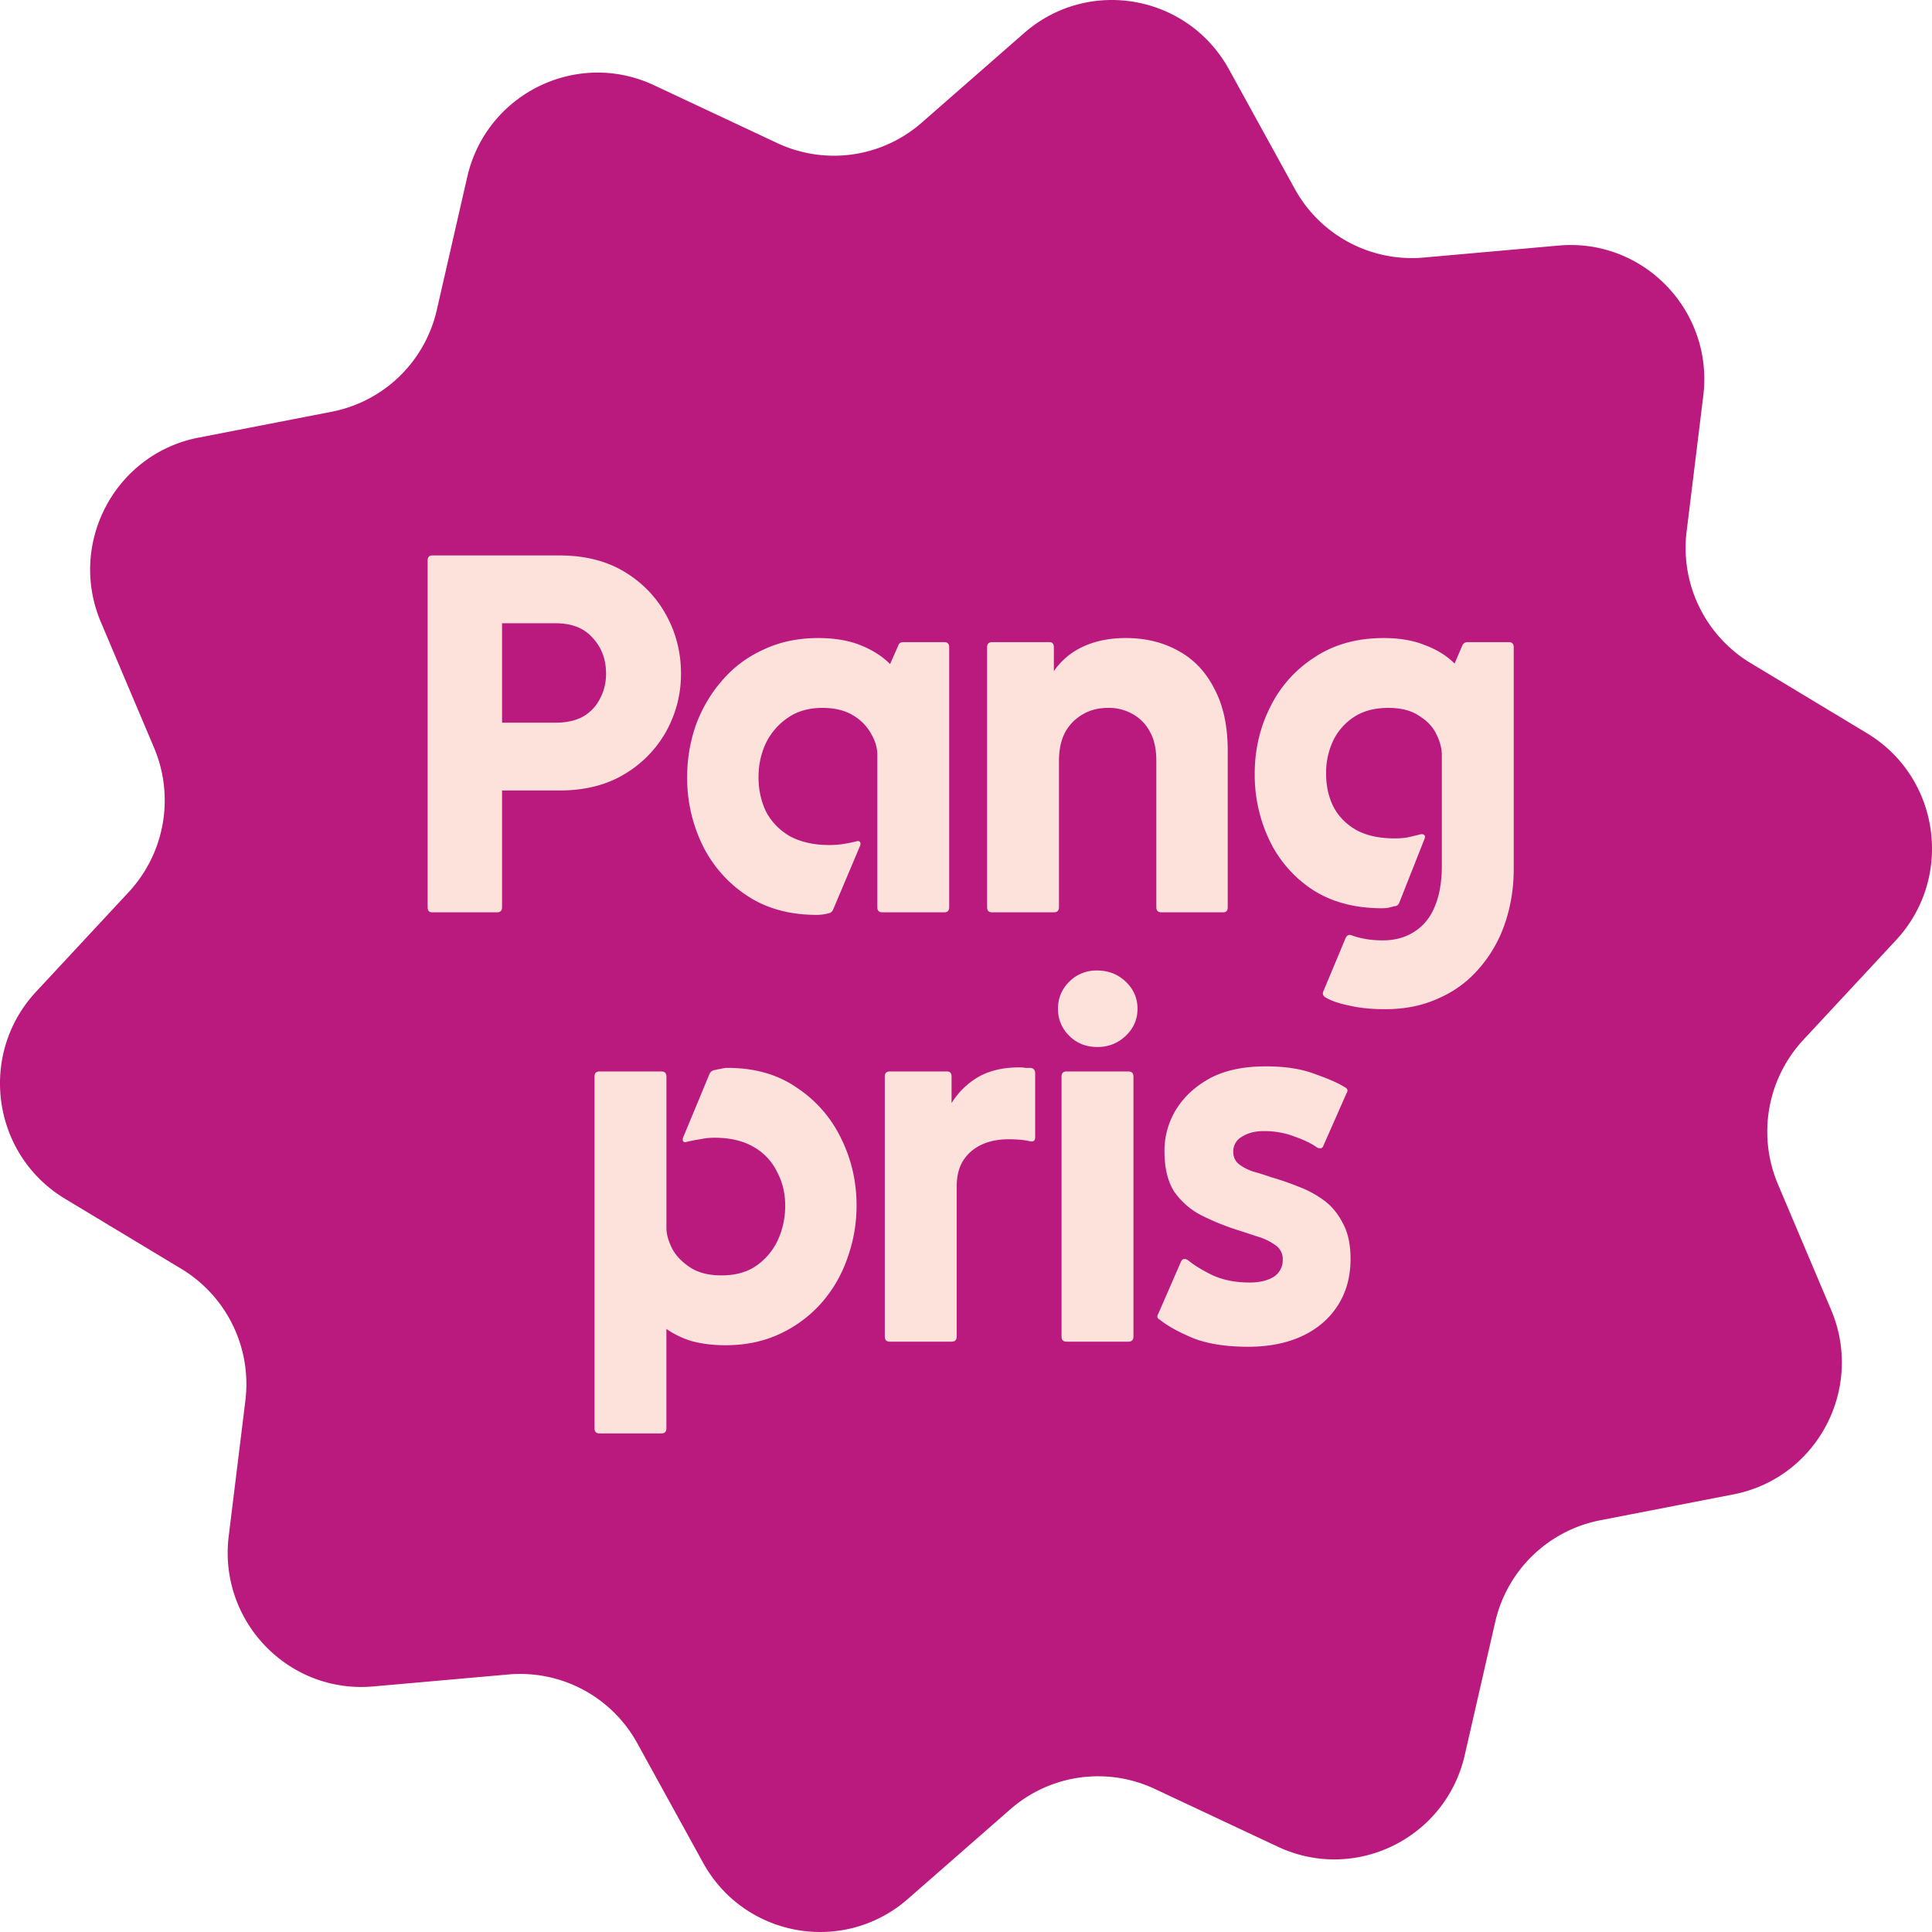 <svg viewBox="0 0 72 72" fill="none" xmlns="http://www.w3.org/2000/svg"><g clip-path="url(#a)"><path d="M67.203 38.755a5.026 5.026 0 0 0-.944 5.379l1.981 4.68c1.243 2.933-.523 6.27-3.639 6.877l-4.97.966a4.995 4.995 0 0 0-3.91 3.794l-1.134 4.956c-.711 3.107-4.093 4.764-6.967 3.414l-4.585-2.153a4.965 4.965 0 0 0-5.384.76l-3.817 3.34c-2.393 2.094-6.098 1.437-7.634-1.352l-2.45-4.45a4.978 4.978 0 0 0-4.8-2.564l-5.041.447c-3.161.28-5.775-2.439-5.385-5.603l.62-5.047a5.016 5.016 0 0 0-2.382-4.91l-4.34-2.615c-2.722-1.64-3.246-5.383-1.08-7.713l3.455-3.716a5.026 5.026 0 0 0 .944-5.379l-1.981-4.68c-1.243-2.933.524-6.271 3.639-6.877l4.97-.966a4.995 4.995 0 0 0 3.91-3.794l1.134-4.956c.711-3.107 4.093-4.764 6.967-3.414l4.586 2.153a4.965 4.965 0 0 0 5.383-.76l3.817-3.34C40.559-.862 44.264-.205 45.8 2.584l2.45 4.45a4.978 4.978 0 0 0 4.8 2.565l5.041-.448c3.161-.28 5.775 2.439 5.385 5.603l-.62 5.047a5.015 5.015 0 0 0 2.382 4.909l4.34 2.616c2.722 1.64 3.246 5.383 1.08 7.712l-3.455 3.717Z" fill="#BA1A7D"/><path d="M16.107 34c-.114 0-.17-.063-.17-.19V20.89c0-.127.056-.19.17-.19h4.75c.938 0 1.742.203 2.413.608.672.405 1.19.944 1.558 1.615.368.671.551 1.4.551 2.185 0 .76-.183 1.476-.55 2.147a4.277 4.277 0 0 1-1.559 1.596c-.671.405-1.475.608-2.413.608H18.71v4.351c0 .127-.063.19-.19.19h-2.413Zm4.598-7.068c.406 0 .748-.076 1.026-.228.279-.165.488-.386.627-.665.152-.279.228-.589.228-.931 0-.532-.164-.975-.494-1.33-.316-.367-.779-.551-1.387-.551H18.71v3.705h1.995Zm9.73 7.163c-1.014 0-1.882-.24-2.604-.722a4.737 4.737 0 0 1-1.653-1.881 5.726 5.726 0 0 1-.57-2.527c0-.671.108-1.317.323-1.938.228-.62.551-1.172.97-1.653.417-.494.93-.88 1.538-1.159.608-.291 1.292-.437 2.052-.437.608 0 1.134.089 1.577.266.444.177.811.412 1.102.703l.304-.684c.026-.089.09-.133.19-.133h1.52c.127 0 .19.063.19.19v9.69c0 .127-.063.19-.19.19h-2.299c-.126 0-.19-.063-.19-.19v-5.7c0-.24-.076-.494-.228-.76a1.802 1.802 0 0 0-.665-.684c-.304-.19-.69-.285-1.159-.285-.494 0-.918.12-1.273.361a2.436 2.436 0 0 0-.817.931c-.19.393-.285.823-.285 1.292 0 .469.095.9.285 1.292.203.38.5.684.893.912.406.215.893.323 1.463.323.178 0 .349-.013.513-.038.165-.025.323-.057.475-.095.076-.025.127-.019.152.019.026.038.026.089 0 .152l-.988 2.337c-.038.101-.1.158-.19.171a1.748 1.748 0 0 1-.437.057ZM36.976 34c-.127 0-.19-.063-.19-.19v-9.69c0-.127.063-.19.19-.19h2.128c.114 0 .17.063.17.19v.893a2.637 2.637 0 0 1 1.084-.912c.456-.215.988-.323 1.596-.323.735 0 1.387.158 1.957.475.583.317 1.032.792 1.349 1.425.33.62.494 1.387.494 2.299v5.833c0 .127-.057.19-.171.19h-2.3c-.126 0-.19-.063-.19-.19v-5.453c0-.43-.075-.785-.227-1.064a1.593 1.593 0 0 0-.627-.665 1.768 1.768 0 0 0-.95-.247c-.355 0-.672.082-.95.247a1.719 1.719 0 0 0-.646.665c-.152.291-.228.646-.228 1.064v5.453c0 .127-.063.19-.19.19h-2.3Zm14.648 3.61c-.507 0-.95-.044-1.33-.133-.38-.076-.678-.177-.893-.304-.102-.063-.127-.146-.076-.247l.817-1.957c.05-.114.127-.152.228-.114.127.05.291.095.494.133.203.038.424.057.665.057.456 0 .849-.108 1.178-.323.342-.215.595-.526.76-.931.177-.418.266-.925.266-1.52v-4.142c0-.228-.064-.475-.19-.741-.127-.279-.342-.513-.646-.703-.292-.203-.678-.304-1.16-.304-.493 0-.911.108-1.253.323a2.185 2.185 0 0 0-.798.893 2.804 2.804 0 0 0-.266 1.235c0 .469.095.887.285 1.254.19.355.475.64.855.855.38.203.855.304 1.425.304.165 0 .323-.013.475-.038.165-.038.323-.076.475-.114.076-.013.127 0 .152.038.025.025.025.07 0 .133l-.931 2.356c-.038.101-.101.152-.19.152l-.228.057a1.644 1.644 0 0 1-.228.019c-1.014 0-1.875-.228-2.584-.684a4.54 4.54 0 0 1-1.615-1.843 5.644 5.644 0 0 1-.551-2.489c0-.887.19-1.71.57-2.47a4.602 4.602 0 0 1 1.653-1.862c.722-.481 1.583-.722 2.584-.722.595 0 1.108.089 1.539.266.443.165.81.393 1.102.684l.285-.665c.038-.089.108-.133.209-.133h1.52c.127 0 .19.063.19.19v8.265c0 .71-.108 1.38-.323 2.014a4.951 4.951 0 0 1-.95 1.672 4.141 4.141 0 0 1-1.501 1.121c-.596.279-1.267.418-2.014.418ZM22.346 53.42c-.126 0-.19-.063-.19-.19V40.12c0-.127.064-.19.19-.19h2.3c.126 0 .19.063.19.19v5.643c0 .228.07.481.209.76.139.266.36.5.664.703.305.203.697.304 1.178.304.507 0 .931-.114 1.273-.342a2.38 2.38 0 0 0 .817-.95 3.05 3.05 0 0 0 .285-1.311c0-.456-.1-.874-.303-1.254a2.136 2.136 0 0 0-.875-.931c-.392-.228-.88-.342-1.462-.342-.178 0-.355.019-.532.057-.165.025-.33.057-.494.095-.064.025-.108.019-.134-.019-.025-.038-.025-.089 0-.152l.97-2.337c.038-.101.114-.158.228-.171.038-.013.1-.025.19-.038a.965.965 0 0 1 .265-.038c1.014 0 1.875.247 2.585.741a4.706 4.706 0 0 1 1.652 1.9c.38.773.57 1.602.57 2.489 0 .671-.114 1.324-.341 1.957a4.989 4.989 0 0 1-.95 1.653 4.699 4.699 0 0 1-1.54 1.159c-.608.291-1.292.437-2.052.437-.456 0-.873-.05-1.254-.152a3.309 3.309 0 0 1-.95-.456v3.705c0 .127-.063.19-.19.19h-2.299ZM33.164 50c-.127 0-.19-.063-.19-.19v-9.69c0-.127.063-.19.19-.19h2.128c.114 0 .17.063.17.19v.988c.254-.405.583-.728.989-.969.418-.24.93-.361 1.539-.361.076 0 .152.006.228.019h.19c.114.013.17.082.17.209v2.375c0 .127-.063.177-.19.152a2.412 2.412 0 0 0-.36-.057 4.817 4.817 0 0 0-.437-.019c-.393 0-.735.07-1.026.209-.291.14-.52.342-.684.608-.152.253-.228.57-.228.95v5.586c0 .127-.063.19-.19.19h-2.3Zm6.587 0c-.127 0-.19-.063-.19-.19v-9.69c0-.127.063-.19.19-.19h2.299c.126 0 .19.063.19.19v9.69c0 .127-.064.19-.19.19h-2.3Zm1.14-10.982c-.418 0-.767-.14-1.045-.418a1.372 1.372 0 0 1-.418-1.007c0-.393.14-.728.418-1.007a1.418 1.418 0 0 1 1.045-.418c.418 0 .772.14 1.064.418.291.279.437.614.437 1.007 0 .393-.146.728-.437 1.007a1.482 1.482 0 0 1-1.064.418Zm5.62 11.172c-.823 0-1.507-.108-2.051-.323-.545-.228-.956-.456-1.235-.684-.102-.05-.12-.127-.057-.228l.836-1.919c.05-.127.14-.152.266-.076.228.19.538.38.93.57.393.177.85.266 1.369.266.367 0 .665-.07.893-.209a.732.732 0 0 0 .342-.646.617.617 0 0 0-.266-.532 2.169 2.169 0 0 0-.665-.323 75.209 75.209 0 0 0-.874-.285 9.41 9.41 0 0 1-1.235-.513 2.783 2.783 0 0 1-.988-.855c-.254-.38-.38-.893-.38-1.539 0-.545.14-1.051.418-1.52.291-.481.71-.874 1.254-1.178.557-.304 1.26-.456 2.109-.456.722 0 1.33.095 1.824.285.507.177.88.342 1.12.494.102.05.121.127.058.228l-.855 1.938c-.038.114-.12.14-.247.076-.19-.14-.462-.272-.817-.399a3.143 3.143 0 0 0-1.16-.209c-.328 0-.6.07-.816.209a.62.62 0 0 0-.323.57c0 .177.063.323.19.437.14.114.316.209.532.285.228.063.468.14.722.228.316.089.646.203.988.342.342.127.658.298.95.513.291.215.525.5.703.855.19.342.285.785.285 1.33 0 .659-.159 1.235-.475 1.729-.317.494-.76.874-1.33 1.14-.57.266-1.242.399-2.014.399Z" fill="#FCE2DB"/></g><defs><clipPath id="a"><path fill="#fff" d="M0 0h72v72H0z"/></clipPath></defs></svg>